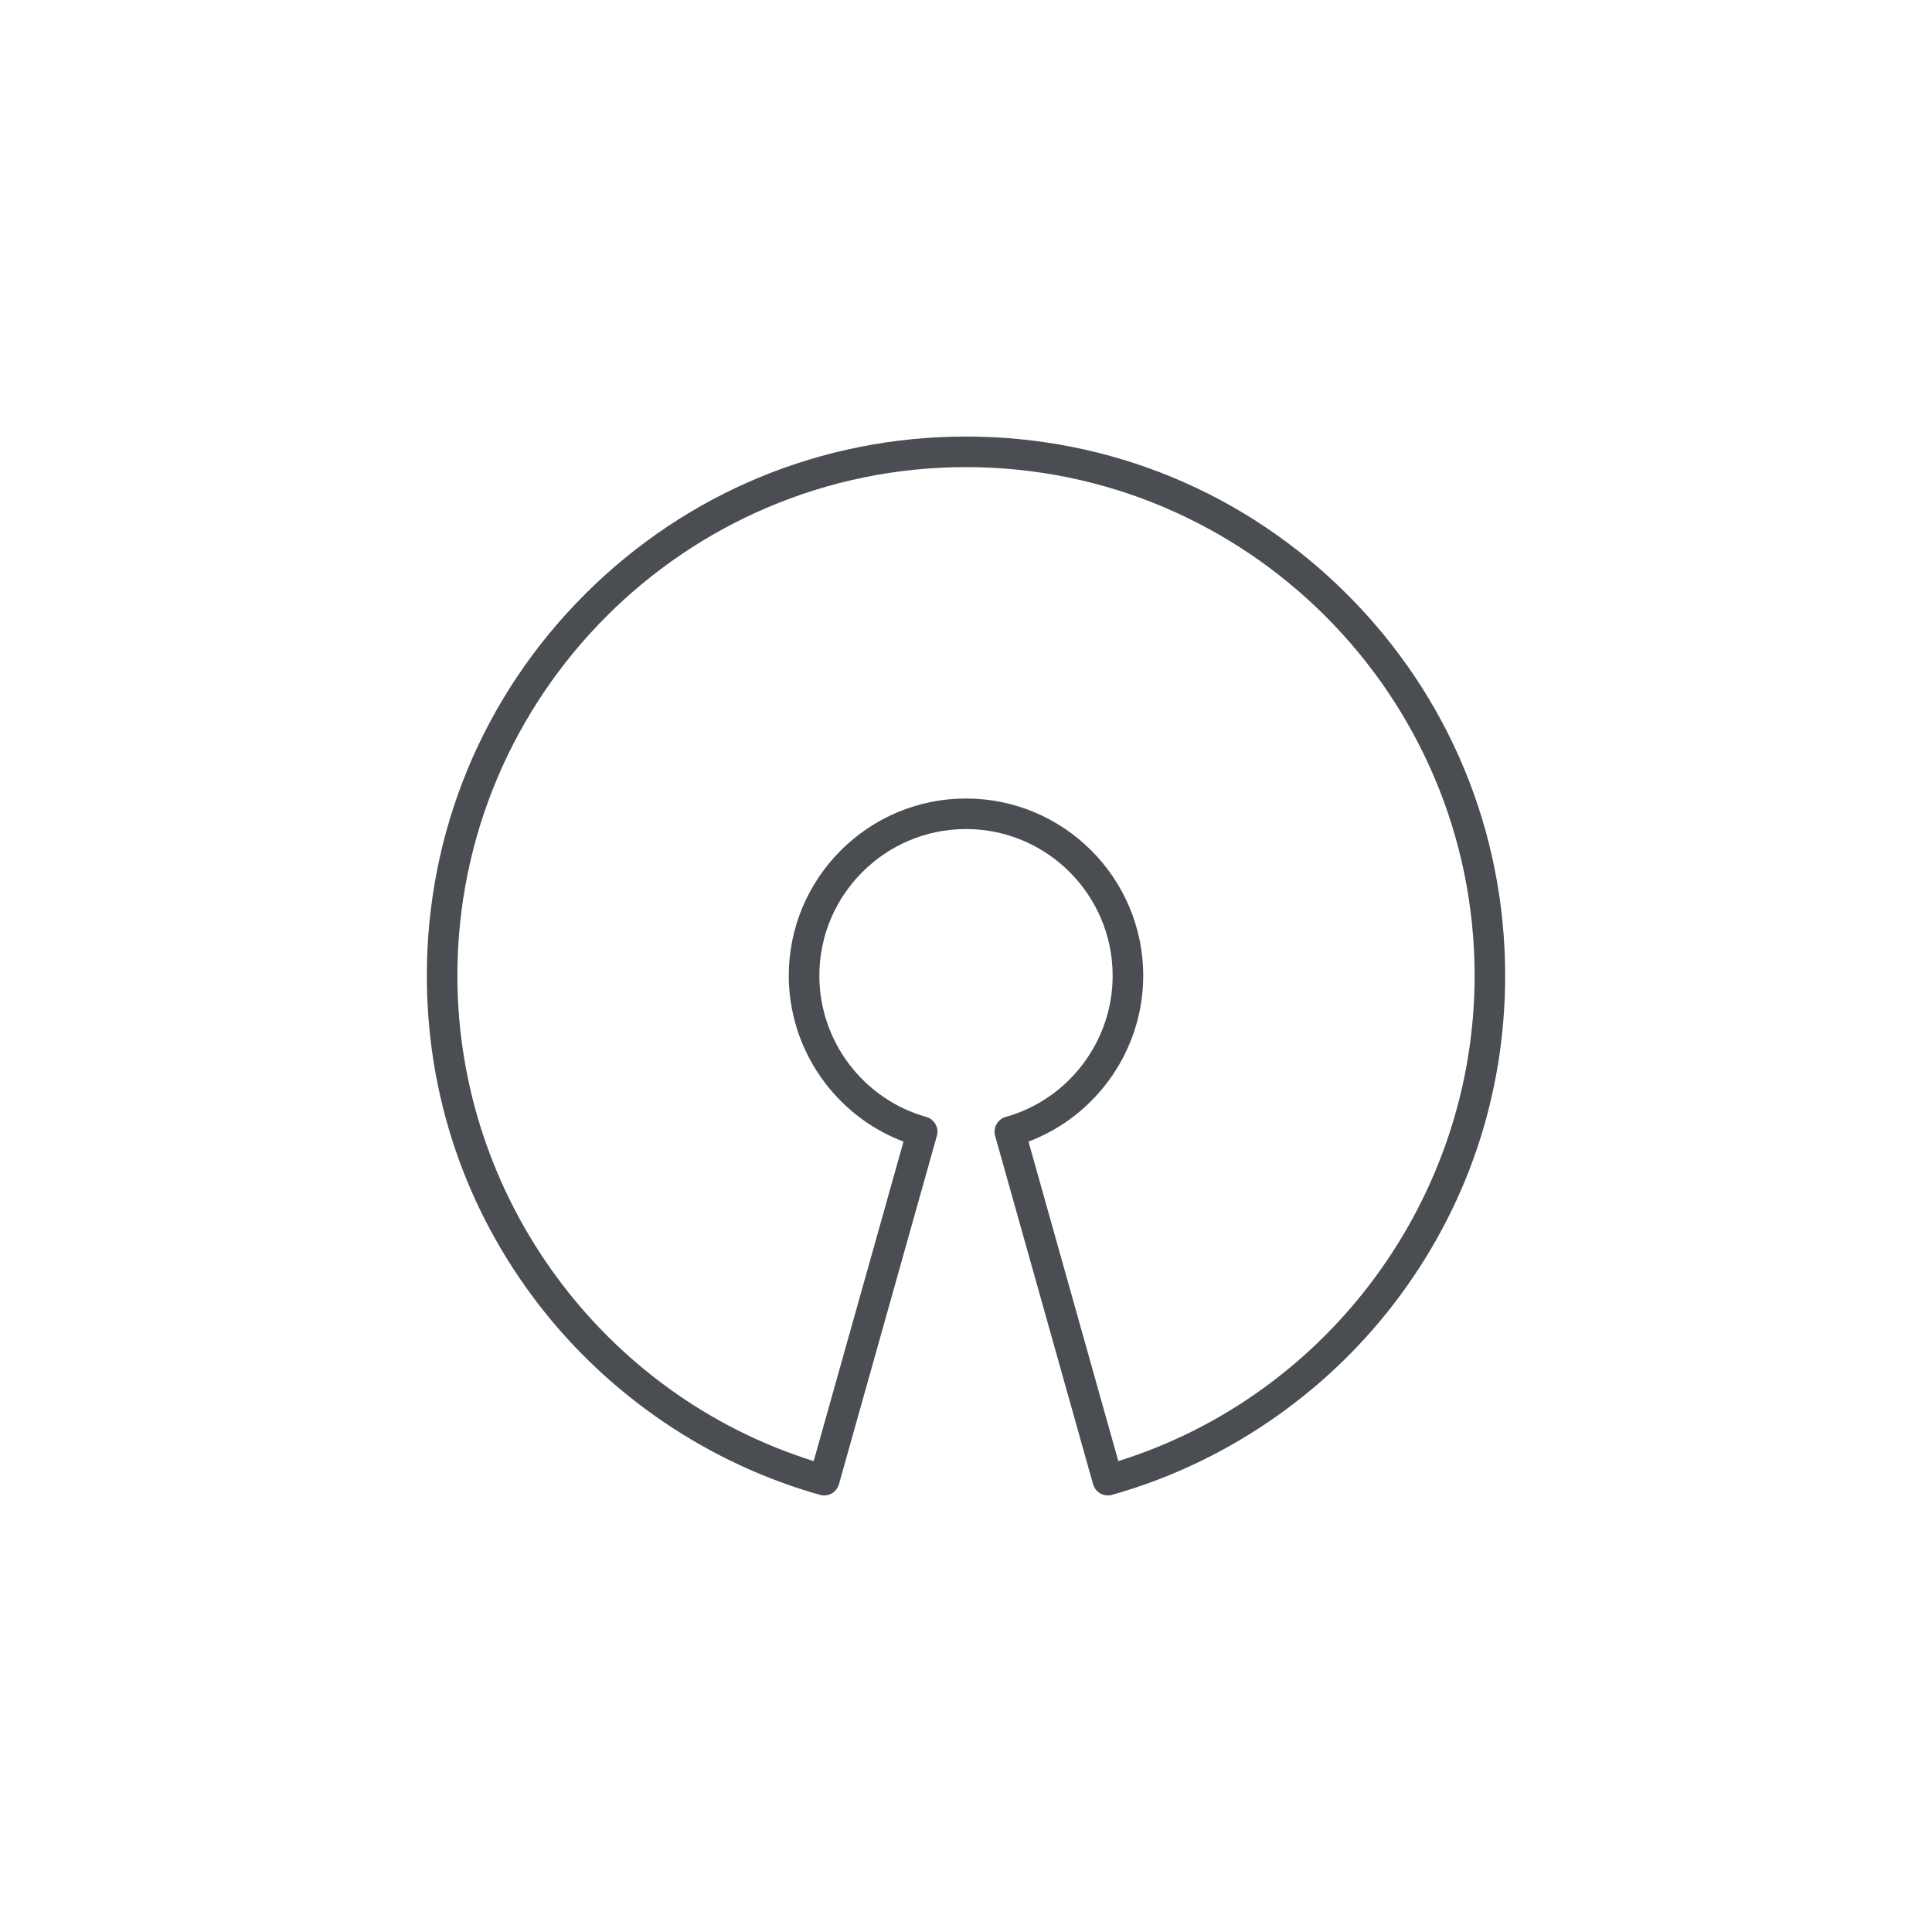 <svg width="86" height="86" viewBox="0 0 86 86" fill="none" xmlns="http://www.w3.org/2000/svg">
<path d="M49.312 66.567C49.164 66.567 49.019 66.519 48.901 66.429C48.783 66.34 48.697 66.214 48.657 66.071L44.296 50.558C44.248 50.384 44.27 50.198 44.358 50.041C44.447 49.883 44.594 49.767 44.767 49.719C47.571 48.932 49.528 46.347 49.528 43.433C49.528 39.833 46.6 36.904 43 36.904C39.4 36.904 36.472 39.833 36.472 43.433C36.472 46.347 38.429 48.932 41.233 49.719C41.319 49.743 41.399 49.784 41.469 49.839C41.539 49.894 41.598 49.963 41.642 50.041C41.686 50.118 41.714 50.204 41.724 50.293C41.735 50.382 41.728 50.471 41.704 50.558L37.343 66.071C37.294 66.245 37.178 66.392 37.021 66.48C36.864 66.568 36.678 66.591 36.504 66.542C31.564 65.156 27.111 62.141 23.965 58.052C20.717 53.828 19 48.773 19 43.432C19 37.022 21.496 30.995 26.029 26.462C30.562 21.929 36.589 19.432 43 19.432C49.411 19.432 55.438 21.929 59.971 26.462C64.504 30.995 67 37.022 67 43.432C67 48.773 65.283 53.829 62.035 58.051C58.889 62.141 54.436 65.156 49.496 66.542C49.436 66.559 49.374 66.567 49.312 66.567ZM45.782 50.816L49.78 65.039C59.152 62.101 65.64 53.313 65.64 43.432C65.64 30.949 55.484 20.793 43 20.793C30.516 20.793 20.36 30.949 20.36 43.432C20.36 53.313 26.848 62.101 36.22 65.039L40.218 50.816C37.18 49.67 35.111 46.725 35.111 43.432C35.111 39.083 38.65 35.544 43 35.544C47.35 35.544 50.889 39.083 50.889 43.432C50.889 46.725 48.82 49.67 45.782 50.816Z" fill="#4A4E52"/>
</svg>

